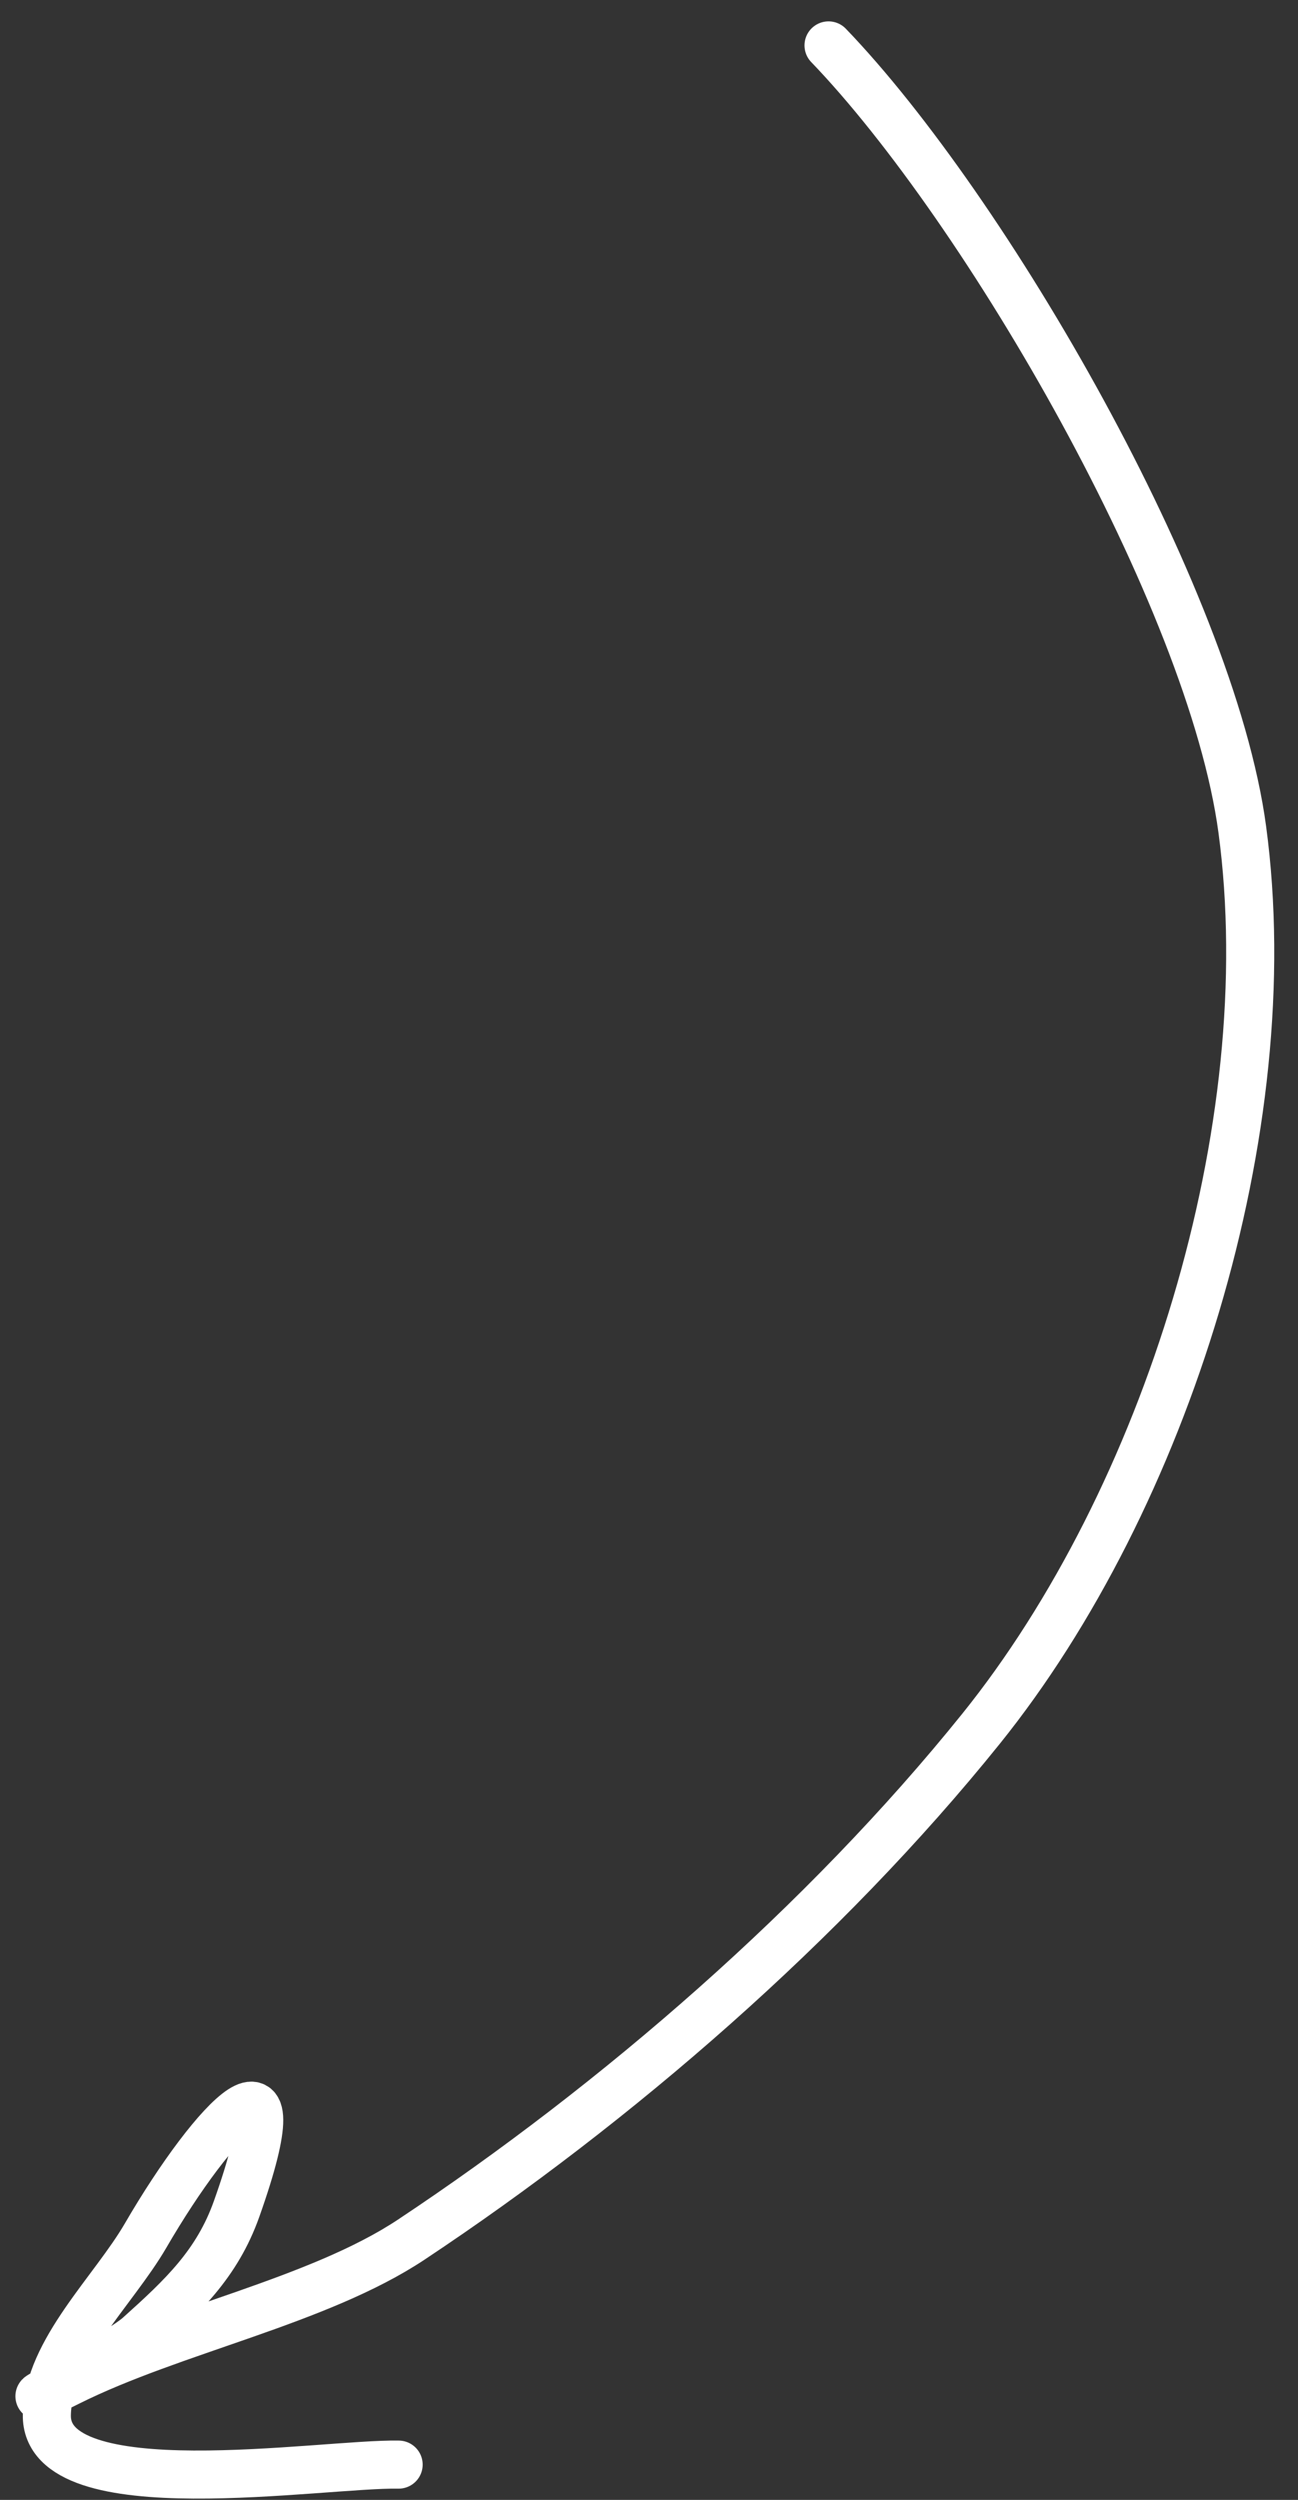 <?xml version="1.0" encoding="UTF-8"?> <svg xmlns="http://www.w3.org/2000/svg" width="54" height="104" viewBox="0 0 54 104" fill="none"><rect x="0" y="0" width="54" height="104" fill="#333333" stroke="none"/><path d="M34.469 1.889C40.977 8.652 50.379 24.816 51.682 34.506C53.355 46.94 48.505 62.36 40.811 71.922C34.306 80.005 25.679 87.481 17.108 93.173C13.235 95.745 7.184 96.936 2.867 99.091C-0.793 100.919 4.811 98.034 5.779 97.165C7.593 95.536 9.032 94.183 9.845 91.89C12.513 84.367 8.943 88.035 6.056 93.006C4.726 95.296 1.999 97.813 1.949 100.461C1.874 104.388 13.405 102.47 16.584 102.532" stroke="white" stroke-width="2" stroke-linecap="round"></path></svg> 